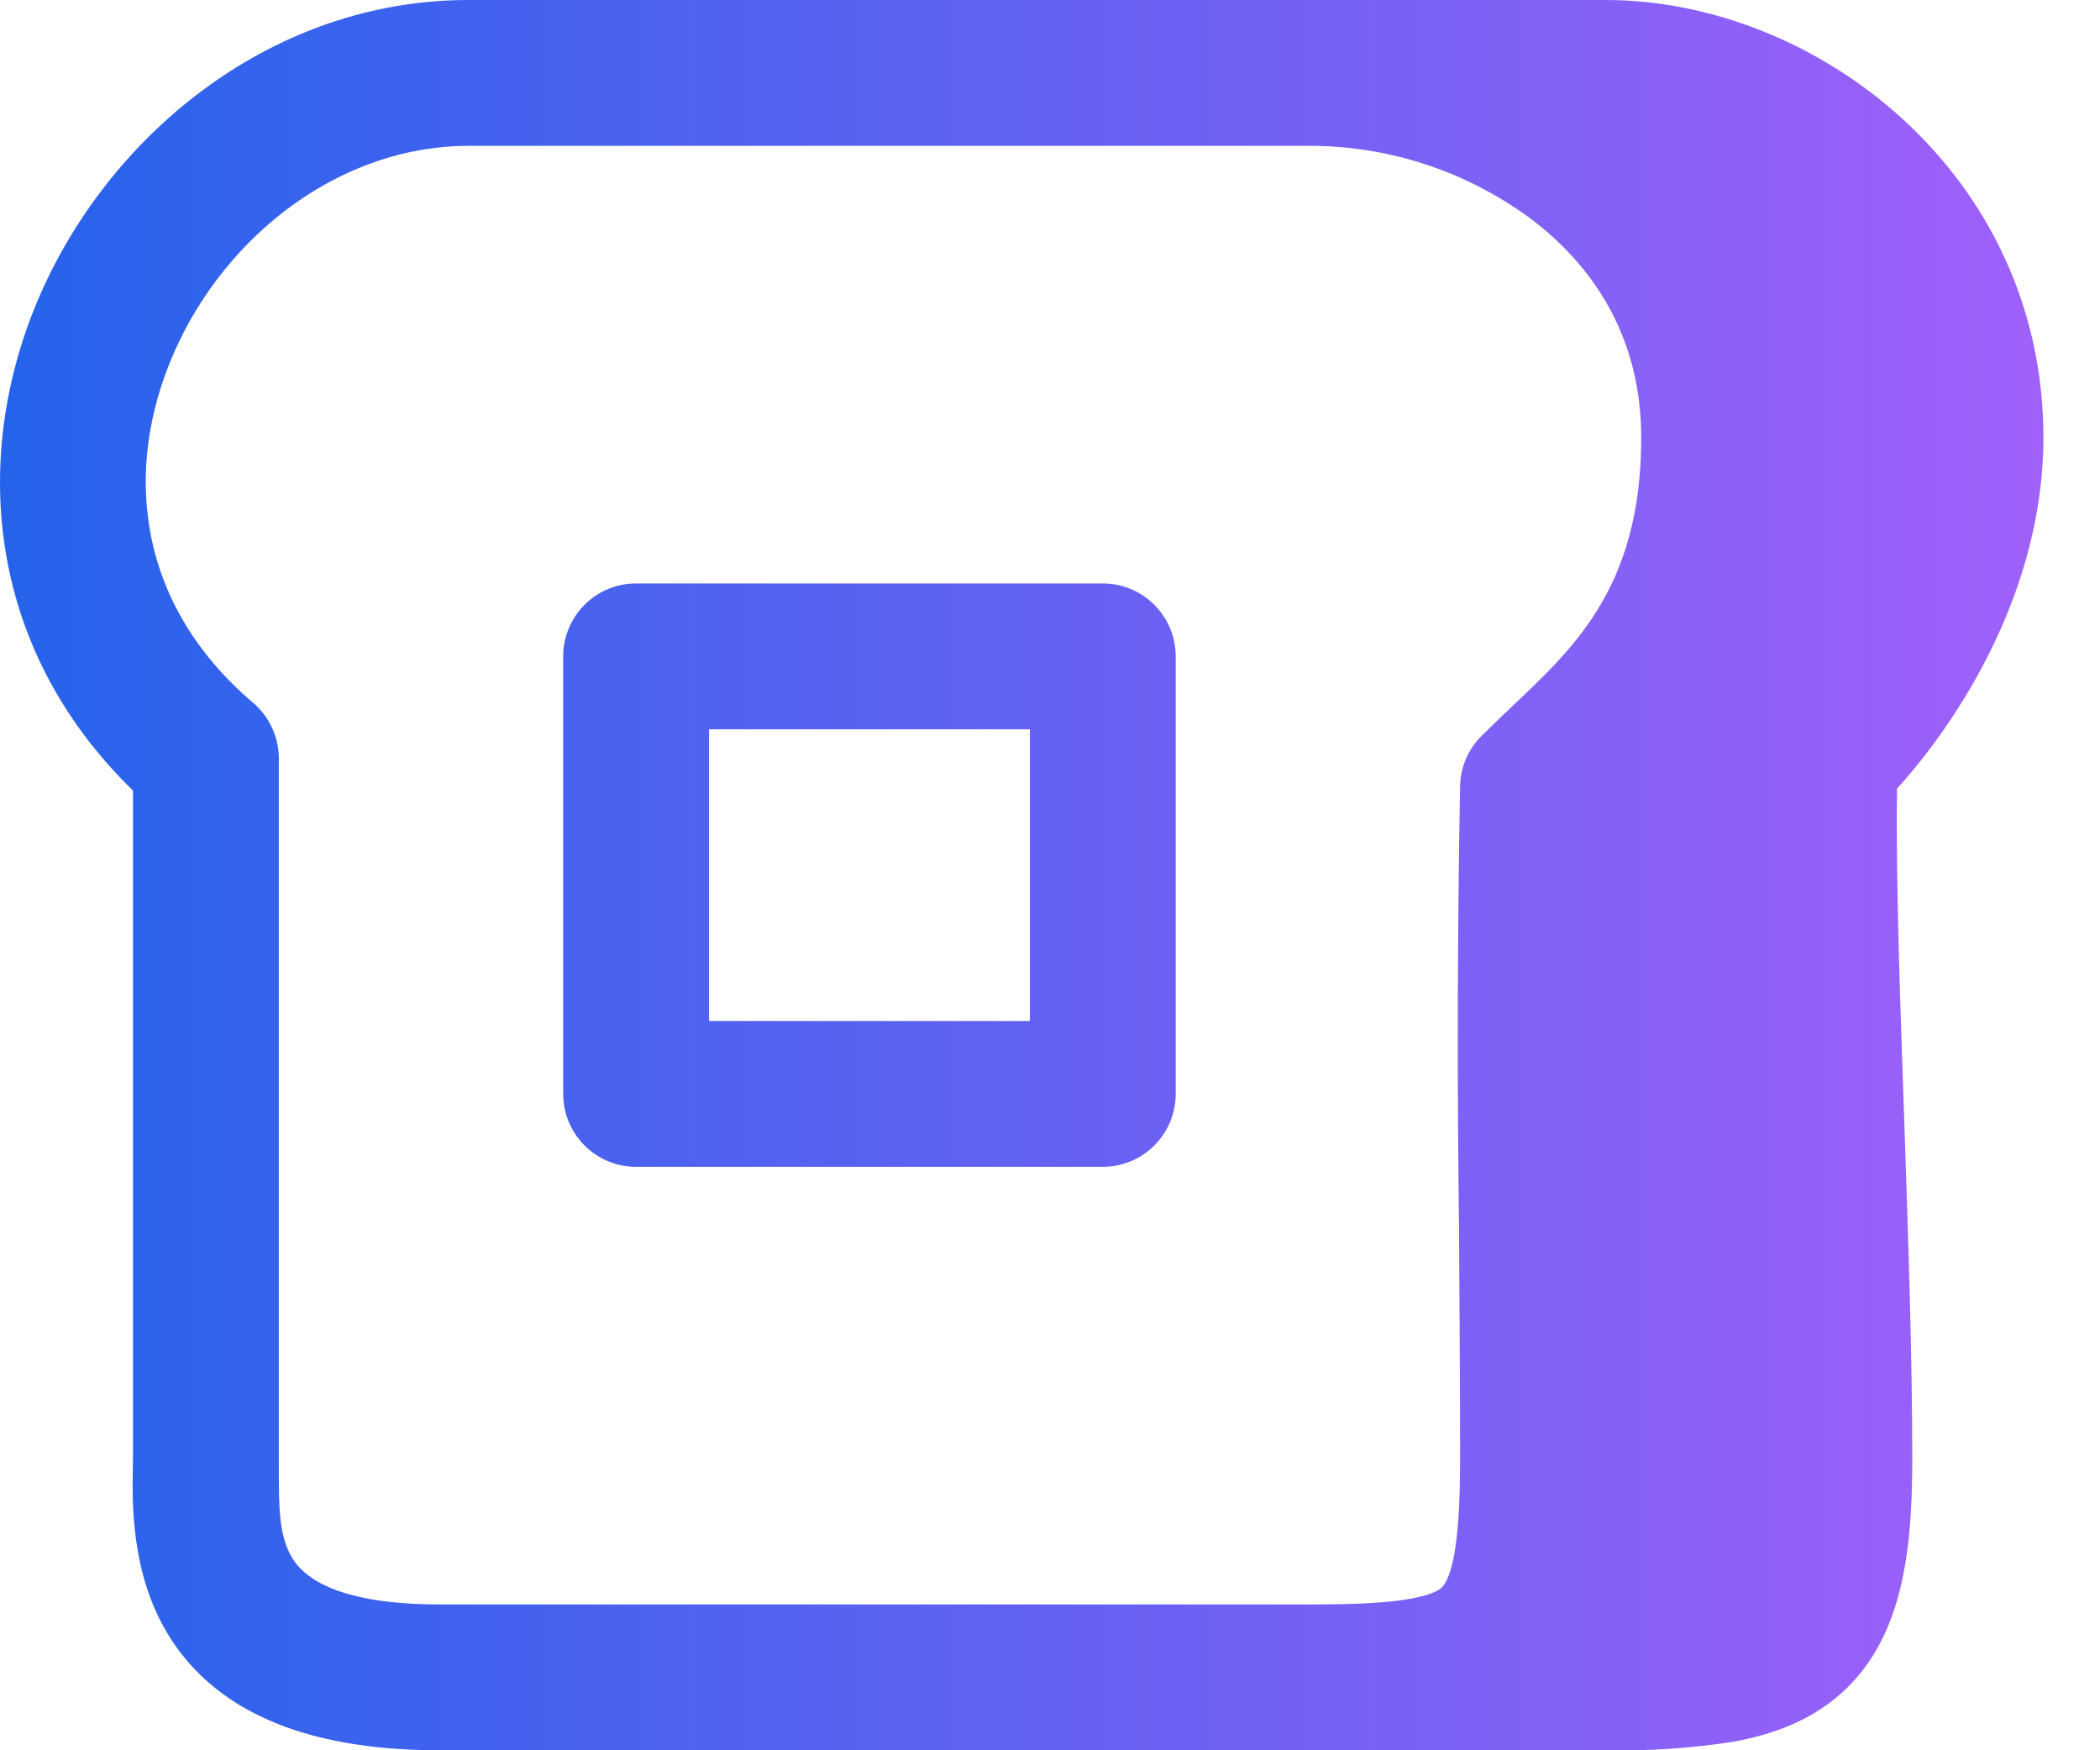 <svg width="36" height="30" viewBox="0 0 36 30" fill="none" xmlns="http://www.w3.org/2000/svg">
<path d="M9.655 11.25C9.655 10.918 9.786 10.601 10.021 10.366C10.255 10.132 10.573 10 10.905 10H18.905C19.236 10 19.554 10.132 19.788 10.366C20.023 10.601 20.155 10.918 20.155 11.25V18.75C20.155 19.081 20.023 19.399 19.788 19.634C19.554 19.868 19.236 20 18.905 20H10.905C10.573 20 10.255 19.868 10.021 19.634C9.786 19.399 9.655 19.081 9.655 18.75V11.25ZM12.155 17.5H17.655V12.5H12.155V17.5ZM0.7 5.025C1.925 2.255 4.697 0 8.03 0H27.53C31.122 0 35.03 2.965 35.03 7.5C35.03 10.14 33.555 12.377 32.52 13.518C32.502 14.887 32.557 16.703 32.625 18.645L32.645 19.233C32.712 21.212 32.782 23.27 32.782 25C32.782 26.6 32.617 28.098 31.547 29.038C31.017 29.505 30.372 29.733 29.722 29.852C28.997 29.966 28.263 30.015 27.53 30H7.53C5.172 30 3.647 29.293 2.865 27.988C2.245 26.955 2.267 25.75 2.277 25.17L2.28 25V13.55C-0.29 11.05 -0.488 7.713 0.7 5.025ZM8.03 2.5C5.862 2.5 3.887 3.998 2.987 6.035C2.112 8.018 2.325 10.335 4.34 12.047C4.478 12.165 4.588 12.311 4.664 12.475C4.74 12.64 4.78 12.819 4.78 13V25.168C4.78 25.845 4.78 26.317 5.007 26.7C5.162 26.957 5.64 27.5 7.532 27.5H22.532C23.312 27.5 23.842 27.468 24.22 27.395C24.582 27.325 24.69 27.238 24.72 27.205C24.75 27.172 24.842 27.073 24.917 26.71C24.992 26.335 25.03 25.797 25.03 25C25.03 23.782 25.02 22.435 25.012 21.075C24.979 18.538 24.984 16.001 25.03 13.465C25.039 13.145 25.17 12.841 25.397 12.615C25.597 12.417 25.789 12.232 25.972 12.06C26.457 11.6 26.882 11.197 27.27 10.63C27.745 9.93 28.135 8.988 28.135 7.5C28.135 5.86 27.39 4.645 26.315 3.805C25.226 2.975 23.899 2.517 22.53 2.5H8.03Z" fill="url(#paint0_linear_1_5340)"/>
<defs>
<linearGradient id="paint0_linear_1_5340" x1="0" y1="15.001" x2="35.03" y2="15.001" gradientUnits="userSpaceOnUse">
<stop stop-color="#2563EB"/>
<stop offset="1" stop-color="#A060FA"/>
</linearGradient>
</defs>
</svg>
